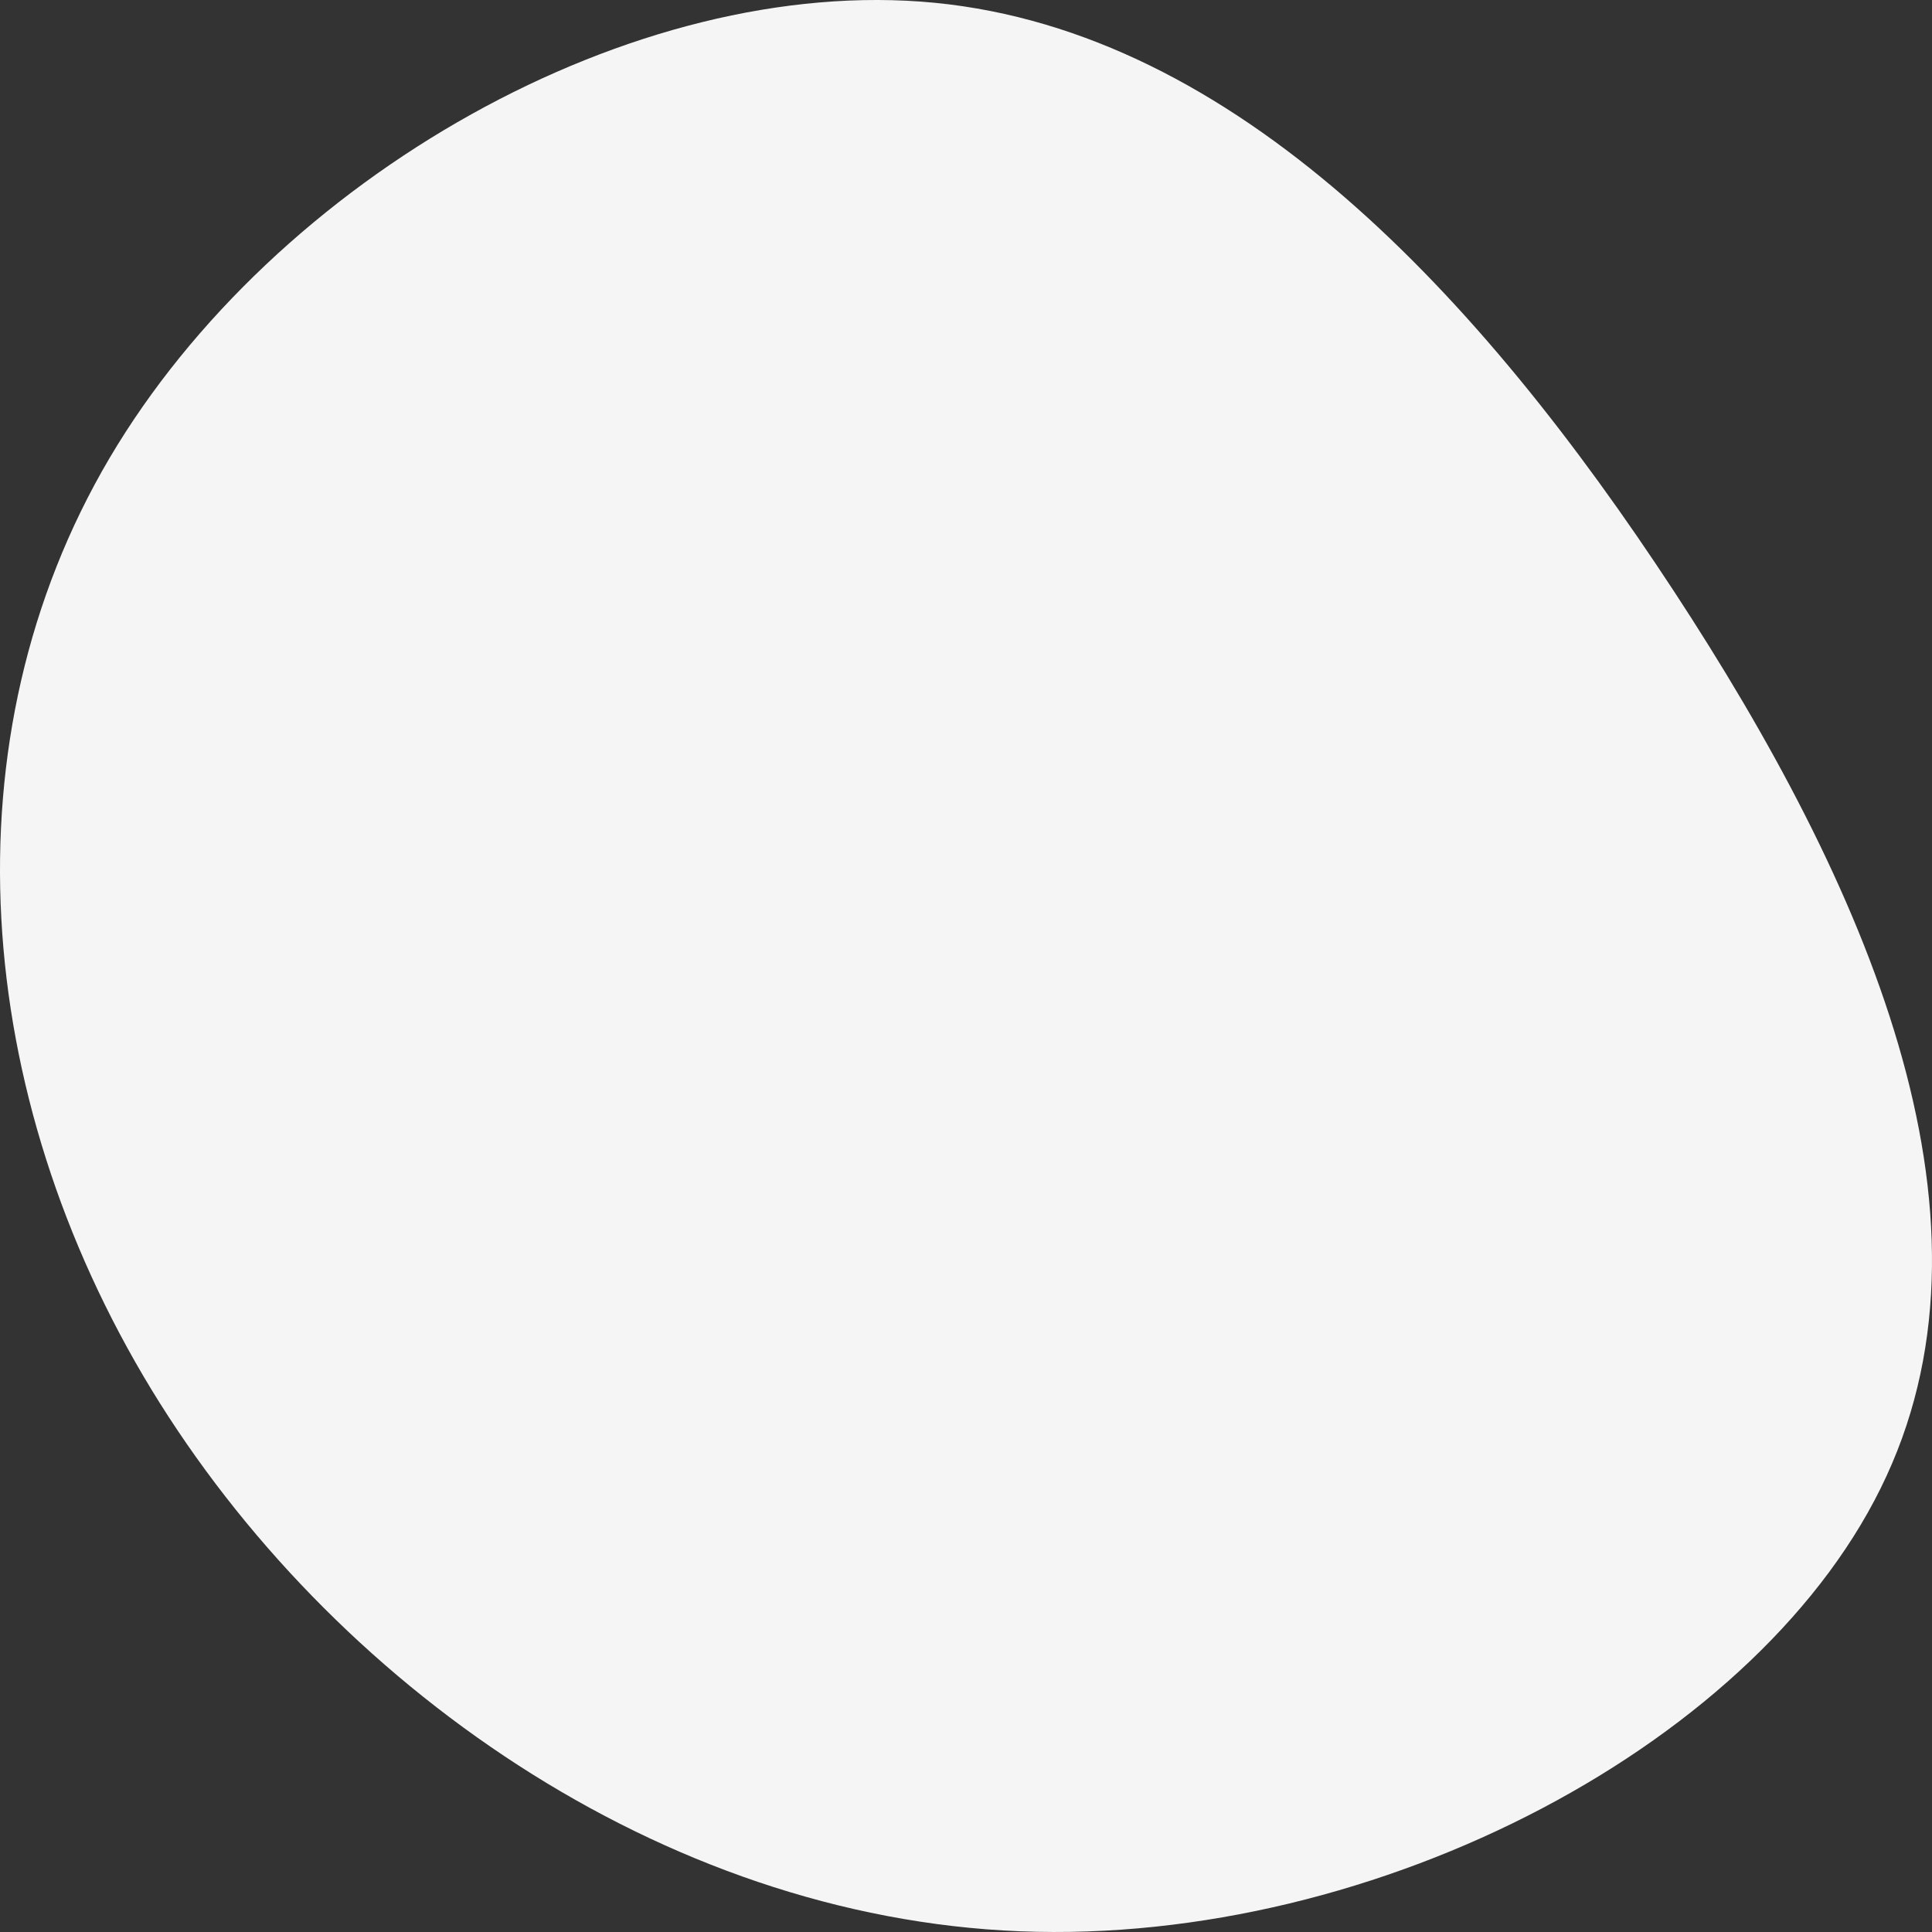 <svg xmlns="http://www.w3.org/2000/svg" width="130" height="130" viewBox="0 0 130 130">
  <rect x="0" y="0" width="130" height="130" fill="#333333" stroke="none"/>
  <path id="Tracé_392" data-name="Tracé 392" d="M-196.544-286.842c13,19.83,22.562,41.766,14.336,59.586-8.2,17.839-34.2,31.6-58.315,30.634-24.138-.966-46.376-16.66-58.445-36.471-12.047-19.83-13.926-43.8-2.807-62.659,11.141-18.863,35.257-32.605,55.53-30.634,20.273,1.991,36.7,19.714,49.7,39.544" transform="translate(309.147 326.574)" fill="#f5f5f5"/>
</svg>
